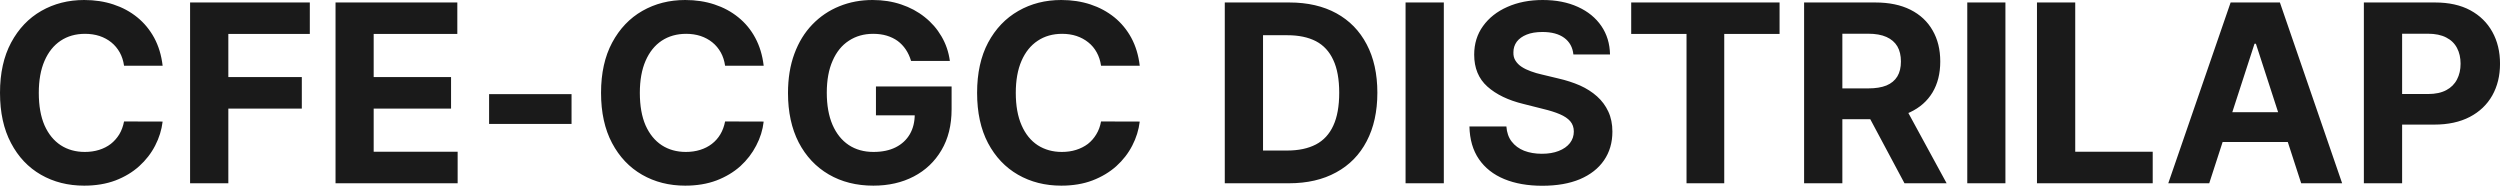 <?xml version="1.0" encoding="UTF-8" standalone="yes"?>
<svg xmlns="http://www.w3.org/2000/svg" width="100%" height="100%" viewBox="0 0 231.348 17.193" fill="rgb(26, 26, 26)">
  <path d="M15.05 6.08L15.05 6.08L11.48 6.08Q11.38 5.39 11.08 4.85Q10.77 4.30 10.30 3.92Q9.83 3.54 9.21 3.33Q8.59 3.13 7.87 3.13L7.87 3.13Q6.57 3.13 5.61 3.77Q4.65 4.41 4.12 5.63Q3.59 6.85 3.59 8.59L3.59 8.59Q3.59 10.38 4.12 11.60Q4.66 12.81 5.62 13.44Q6.58 14.06 7.85 14.06L7.85 14.06Q8.56 14.06 9.17 13.87Q9.78 13.68 10.25 13.32Q10.72 12.95 11.04 12.43Q11.35 11.91 11.48 11.24L11.48 11.24L15.05 11.25Q14.91 12.41 14.36 13.47Q13.81 14.54 12.88 15.38Q11.96 16.21 10.68 16.70Q9.40 17.18 7.79 17.18L7.79 17.18Q5.55 17.18 3.79 16.17Q2.03 15.16 1.02 13.24Q0 11.32 0 8.59L0 8.59Q0 5.86 1.03 3.94Q2.06 2.02 3.82 1.01Q5.59 0 7.79 0L7.79 0Q9.25 0 10.49 0.41Q11.74 0.82 12.70 1.60Q13.66 2.38 14.27 3.50Q14.88 4.63 15.05 6.08ZM21.13 16.96L17.59 16.96L17.59 0.23L28.67 0.23L28.67 3.14L21.13 3.14L21.13 7.13L27.93 7.13L27.93 10.05L21.13 10.05L21.13 16.96ZM42.35 16.96L31.05 16.96L31.05 0.23L42.32 0.23L42.32 3.14L34.58 3.14L34.58 7.13L41.74 7.13L41.74 10.05L34.58 10.05L34.58 14.04L42.35 14.04L42.35 16.96ZM45.26 8.71L52.89 8.71L52.89 11.47L45.26 11.47L45.26 8.71ZM70.67 6.08L70.67 6.08L67.10 6.08Q67.00 5.39 66.70 4.85Q66.39 4.30 65.92 3.92Q65.45 3.54 64.83 3.33Q64.21 3.13 63.50 3.13L63.50 3.13Q62.20 3.13 61.23 3.77Q60.27 4.41 59.74 5.63Q59.21 6.85 59.21 8.59L59.21 8.59Q59.21 10.38 59.74 11.60Q60.28 12.81 61.24 13.44Q62.20 14.06 63.47 14.06L63.47 14.06Q64.18 14.06 64.79 13.87Q65.40 13.68 65.87 13.32Q66.35 12.95 66.66 12.43Q66.97 11.91 67.10 11.24L67.10 11.24L70.67 11.25Q70.54 12.41 69.98 13.47Q69.43 14.54 68.51 15.38Q67.58 16.21 66.30 16.70Q65.02 17.18 63.41 17.18L63.41 17.18Q61.18 17.18 59.42 16.17Q57.66 15.16 56.64 13.24Q55.62 11.32 55.62 8.59L55.62 8.59Q55.62 5.86 56.65 3.94Q57.68 2.02 59.44 1.01Q61.21 0 63.41 0L63.41 0Q64.87 0 66.11 0.41Q67.36 0.82 68.32 1.60Q69.29 2.38 69.89 3.50Q70.50 4.63 70.67 6.08ZM87.90 5.64L84.31 5.64Q84.13 5.04 83.82 4.58Q83.51 4.12 83.07 3.79Q82.62 3.47 82.06 3.30Q81.49 3.13 80.80 3.13L80.80 3.13Q79.52 3.13 78.55 3.77Q77.58 4.40 77.05 5.62Q76.51 6.83 76.51 8.58L76.51 8.58Q76.51 10.32 77.04 11.55Q77.57 12.77 78.54 13.42Q79.51 14.06 80.83 14.06L80.83 14.06Q82.04 14.06 82.89 13.63Q83.74 13.20 84.20 12.41Q84.65 11.63 84.65 10.56L84.65 10.56L85.37 10.67L81.06 10.67L81.06 8.00L88.06 8.00L88.06 10.11Q88.06 12.32 87.12 13.90Q86.19 15.48 84.56 16.33Q82.93 17.18 80.82 17.18L80.82 17.18Q78.47 17.18 76.69 16.14Q74.91 15.10 73.91 13.18Q72.92 11.25 72.92 8.61L72.92 8.61Q72.92 6.57 73.51 4.98Q74.10 3.38 75.17 2.27Q76.24 1.16 77.67 0.58Q79.09 0 80.75 0L80.75 0Q82.17 0 83.39 0.41Q84.62 0.82 85.57 1.58Q86.52 2.33 87.12 3.36Q87.73 4.39 87.90 5.64L87.90 5.64ZM105.47 6.08L105.47 6.08L101.89 6.08Q101.79 5.39 101.49 4.85Q101.19 4.30 100.71 3.92Q100.24 3.54 99.62 3.33Q99.01 3.13 98.29 3.13L98.29 3.13Q96.99 3.13 96.03 3.77Q95.06 4.41 94.53 5.63Q94.00 6.85 94.00 8.59L94.00 8.59Q94.00 10.38 94.54 11.60Q95.07 12.81 96.03 13.44Q97.00 14.06 98.26 14.06L98.26 14.06Q98.98 14.06 99.58 13.87Q100.19 13.68 100.67 13.32Q101.14 12.95 101.45 12.43Q101.77 11.91 101.89 11.24L101.89 11.24L105.47 11.25Q105.33 12.41 104.78 13.47Q104.23 14.54 103.30 15.38Q102.37 16.21 101.09 16.70Q99.82 17.18 98.21 17.18L98.21 17.18Q95.97 17.18 94.21 16.17Q92.45 15.16 91.43 13.24Q90.42 11.32 90.42 8.59L90.42 8.59Q90.42 5.86 91.44 3.94Q92.47 2.02 94.24 1.01Q96.00 0 98.21 0L98.21 0Q99.66 0 100.91 0.41Q102.15 0.82 103.12 1.60Q104.08 2.38 104.69 3.50Q105.30 4.63 105.47 6.08ZM119.27 16.96L119.27 16.96L113.34 16.96L113.34 0.23L119.32 0.23Q121.84 0.23 123.67 1.23Q125.49 2.23 126.47 4.10Q127.46 5.97 127.46 8.58L127.46 8.58Q127.46 11.19 126.47 13.07Q125.49 14.95 123.65 15.95Q121.82 16.96 119.27 16.96ZM116.88 3.26L116.88 13.93L119.12 13.93Q120.69 13.93 121.77 13.37Q122.84 12.81 123.38 11.63Q123.93 10.45 123.93 8.58L123.93 8.58Q123.93 6.72 123.38 5.55Q122.84 4.37 121.77 3.81Q120.70 3.26 119.13 3.26L119.13 3.26L116.88 3.26ZM130.07 0.23L133.61 0.23L133.61 16.96L130.07 16.96L130.07 0.23ZM148.99 5.04L145.60 5.04Q145.50 4.05 144.75 3.50Q144.01 2.96 142.74 2.96L142.74 2.96Q141.87 2.96 141.28 3.20Q140.68 3.44 140.36 3.86Q140.05 4.29 140.05 4.83L140.05 4.83Q140.03 5.28 140.24 5.61Q140.45 5.95 140.82 6.19Q141.19 6.43 141.67 6.60Q142.15 6.78 142.70 6.90L142.70 6.90L144.20 7.26Q145.29 7.51 146.21 7.91Q147.12 8.32 147.79 8.92Q148.46 9.52 148.83 10.32Q149.21 11.13 149.21 12.18L149.21 12.18Q149.21 13.71 148.43 14.84Q147.66 15.96 146.21 16.58Q144.76 17.19 142.72 17.19L142.72 17.19Q140.70 17.19 139.20 16.57Q137.70 15.95 136.86 14.73Q136.02 13.51 135.98 11.70L135.98 11.70L139.40 11.70Q139.46 12.55 139.89 13.10Q140.32 13.66 141.04 13.95Q141.77 14.23 142.68 14.23L142.68 14.23Q143.58 14.23 144.24 13.97Q144.91 13.71 145.28 13.24Q145.64 12.77 145.64 12.17L145.64 12.17Q145.64 11.61 145.31 11.22Q144.98 10.84 144.35 10.57Q143.72 10.30 142.80 10.08L142.80 10.08L140.98 9.62Q138.87 9.11 137.64 8.01Q136.42 6.92 136.42 5.06L136.42 5.06Q136.42 3.54 137.24 2.41Q138.06 1.27 139.49 0.64Q140.93 0 142.76 0L142.76 0Q144.62 0 146.02 0.64Q147.41 1.27 148.19 2.41Q148.96 3.54 148.99 5.04L148.99 5.04ZM156.07 3.14L150.95 3.14L150.95 0.23L164.68 0.23L164.68 3.14L159.56 3.14L159.56 16.96L156.07 16.96L156.07 3.14ZM170.49 16.96L166.95 16.96L166.95 0.23L173.55 0.23Q175.45 0.23 176.79 0.90Q178.14 1.58 178.84 2.81Q179.55 4.03 179.55 5.69L179.55 5.69Q179.55 7.36 178.83 8.56Q178.11 9.75 176.75 10.39Q175.39 11.03 173.46 11.03L173.46 11.03L169.05 11.03L169.05 8.18L172.89 8.18Q173.90 8.18 174.57 7.91Q175.24 7.63 175.58 7.07Q175.91 6.52 175.91 5.69L175.91 5.69Q175.91 4.86 175.58 4.29Q175.24 3.72 174.57 3.42Q173.90 3.12 172.88 3.12L172.88 3.12L170.49 3.12L170.49 16.96ZM172.17 9.34L175.99 9.34L180.14 16.96L176.24 16.96L172.17 9.34ZM182.05 0.23L185.58 0.23L185.58 16.96L182.05 16.96L182.05 0.23ZM199.21 16.96L188.50 16.96L188.50 0.23L192.04 0.23L192.04 14.04L199.21 14.04L199.21 16.96ZM208.63 4.05L204.44 16.96L200.65 16.96L206.42 0.23L210.98 0.23L216.74 16.96L212.95 16.96L208.76 4.05L208.63 4.05ZM204.20 13.14L204.20 10.38L213.15 10.38L213.15 13.14L204.20 13.14ZM222.29 16.96L218.75 16.96L218.75 0.23L225.35 0.23Q227.26 0.23 228.60 0.95Q229.93 1.67 230.64 2.95Q231.35 4.23 231.35 5.90L231.35 5.90Q231.35 7.56 230.63 8.84Q229.91 10.11 228.55 10.82Q227.19 11.53 225.26 11.53L225.26 11.53L221.06 11.53L221.06 8.70L224.69 8.70Q225.71 8.70 226.38 8.34Q227.04 7.99 227.37 7.35Q227.70 6.72 227.70 5.90L227.70 5.90Q227.70 5.06 227.37 4.44Q227.04 3.81 226.37 3.47Q225.70 3.12 224.67 3.12L224.67 3.12L222.29 3.12L222.29 16.96Z" preserveAspectRatio="none"/>
</svg>